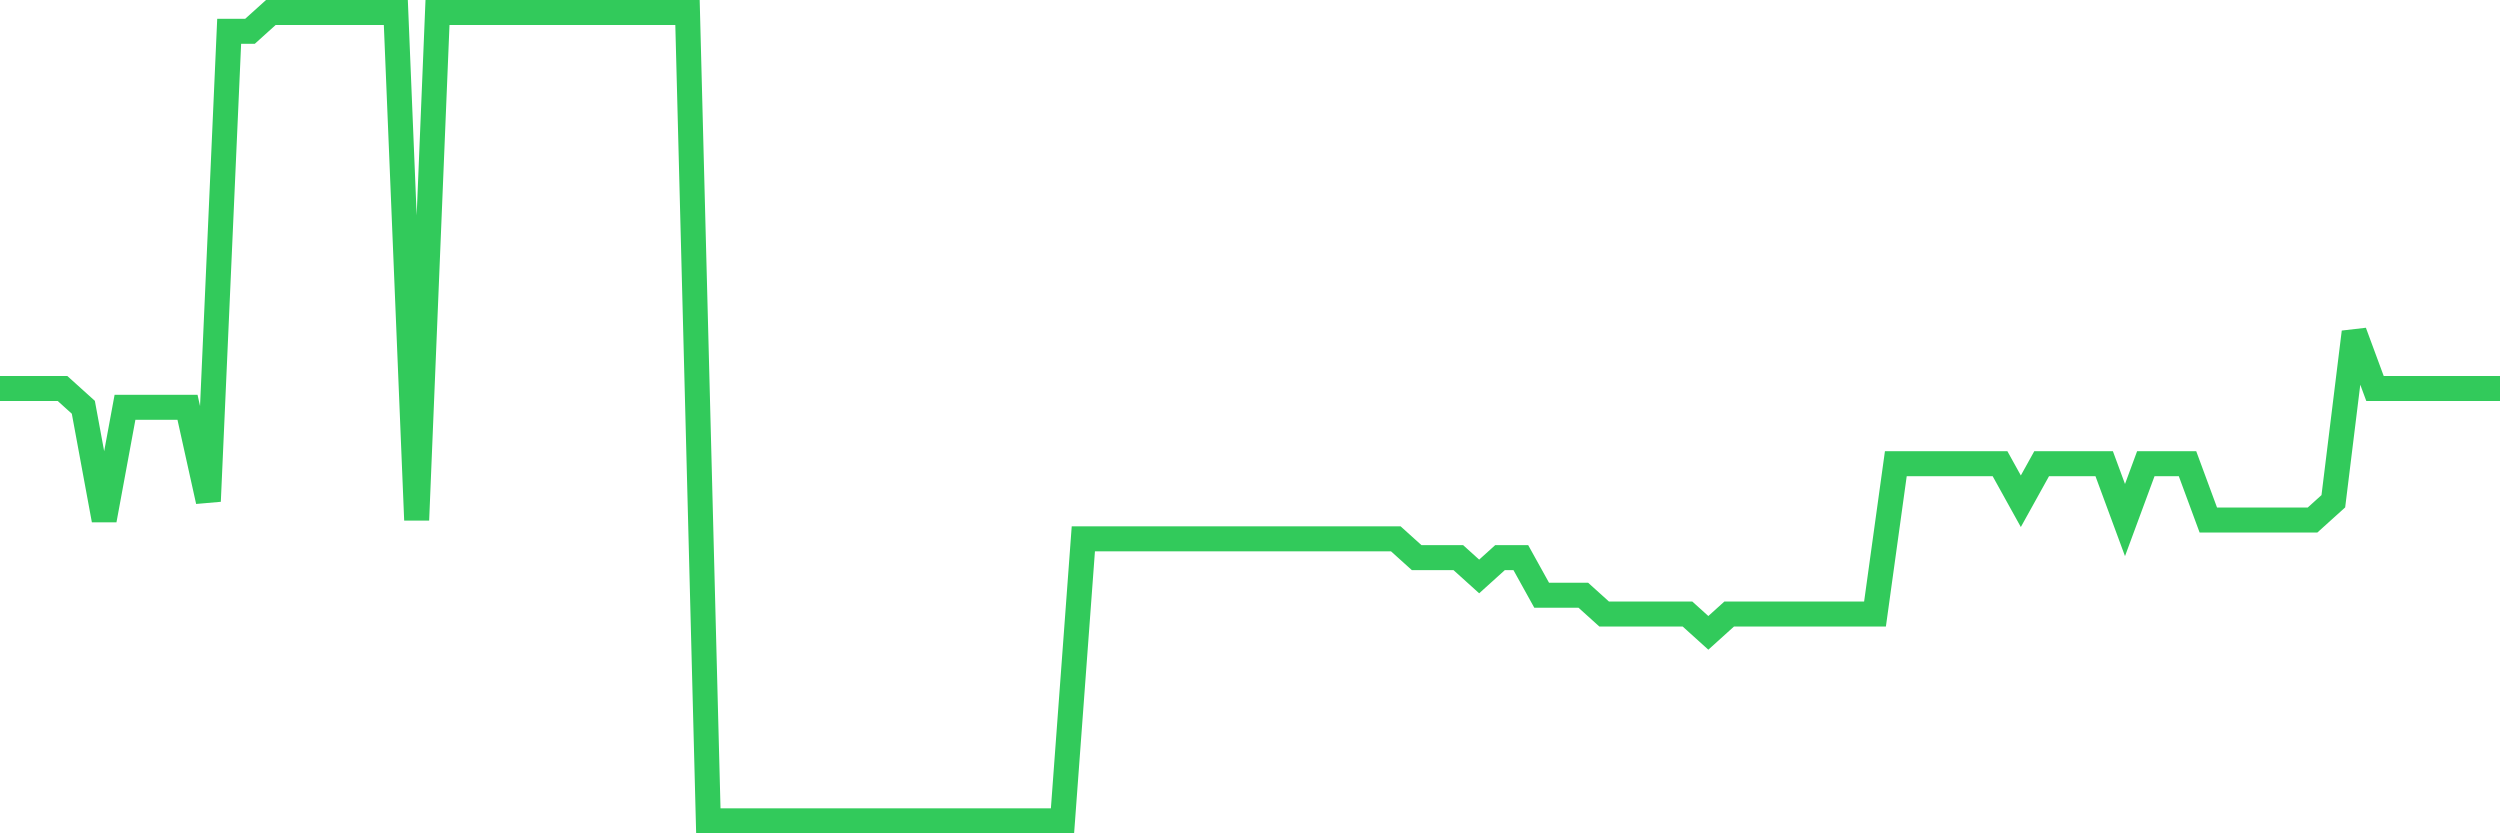 <svg
  xmlns="http://www.w3.org/2000/svg"
  xmlns:xlink="http://www.w3.org/1999/xlink"
  width="120"
  height="40"
  viewBox="0 0 120 40"
  preserveAspectRatio="none"
>
  <polyline
    points="0,18.647 1,18.647 2,18.647 3,18.647 4,19.549 5,24.963 6,19.549 7,19.549 8,19.549 9,19.549 10,24.06 11,1.502 12,1.502 13,0.6 14,0.6 15,0.6 16,0.6 17,0.6 18,0.6 19,0.6 20,24.963 21,0.6 22,0.6 23,0.6 24,0.6 25,0.6 26,0.6 27,0.6 28,0.6 29,0.6 30,0.6 31,0.6 32,0.6 33,0.6 34,39.4 35,39.4 36,39.4 37,39.4 38,39.4 39,39.4 40,39.4 41,39.4 42,39.4 43,39.4 44,39.4 45,39.4 46,39.4 47,39.4 48,39.4 49,39.4 50,39.4 51,39.4 52,25.865 53,25.865 54,25.865 55,25.865 56,25.865 57,25.865 58,25.865 59,25.865 60,25.865 61,25.865 62,25.865 63,25.865 64,25.865 65,25.865 66,25.865 67,25.865 68,26.767 69,26.767 70,26.767 71,27.67 72,26.767 73,26.767 74,28.572 75,28.572 76,28.572 77,29.474 78,29.474 79,29.474 80,29.474 81,29.474 82,30.377 83,29.474 84,29.474 85,29.474 86,29.474 87,29.474 88,29.474 89,29.474 90,29.474 91,22.256 92,22.256 93,22.256 94,22.256 95,22.256 96,22.256 97,24.06 98,22.256 99,22.256 100,22.256 101,22.256 102,24.963 103,22.256 104,22.256 105,22.256 106,24.963 107,24.963 108,24.963 109,24.963 110,24.963 111,24.963 112,24.06 113,15.94 114,18.647 115,18.647 116,18.647 117,18.647 118,18.647 119,18.647 120,18.647"
    fill="none"
    stroke="#32ca5b"
    stroke-width="1.2"
  >
  </polyline>
</svg>